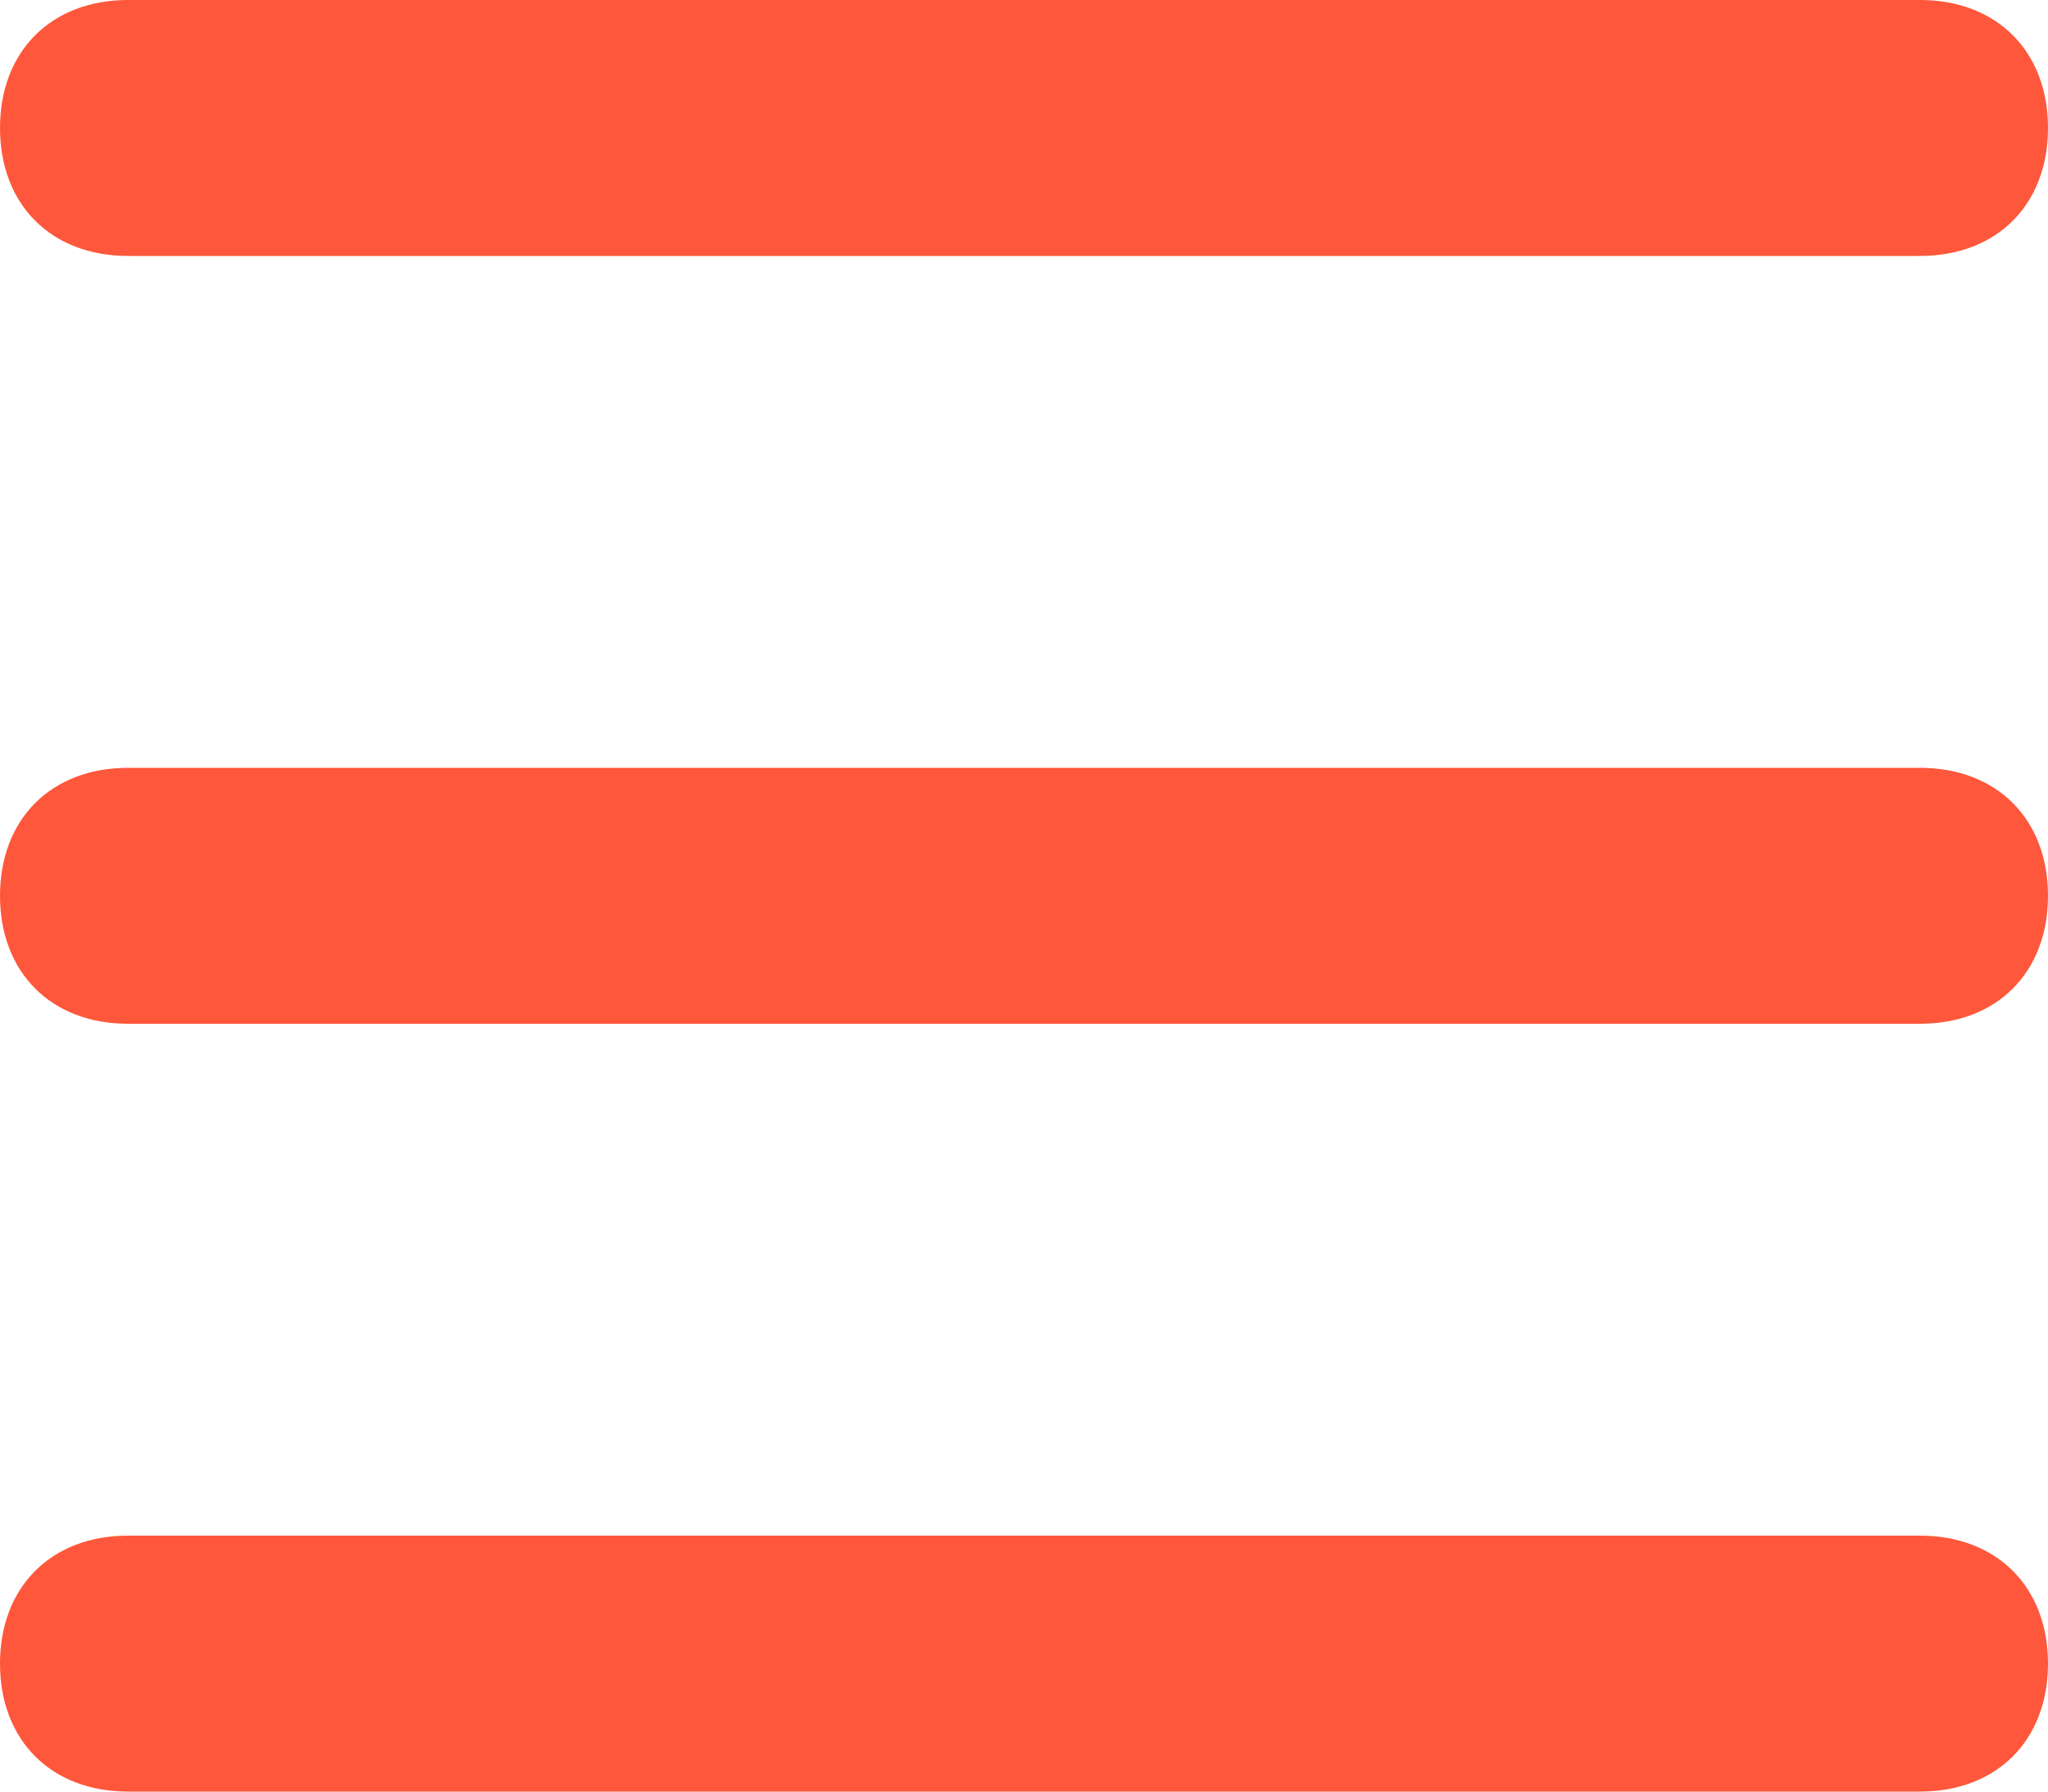 <svg xmlns="http://www.w3.org/2000/svg" width="16" height="14" viewBox="0 0 16 14" fill="none"><path d="M1 2H15C15.6 2 16 1.6 16 1C16 0.4 15.6 0 15 0H1C0.4 0 0 0.4 0 1C0 1.6 0.4 2 1 2ZM1 8H15C15.6 8 16 7.6 16 7C16 6.4 15.6 6 15 6H1C0.4 6 0 6.4 0 7C0 7.6 0.4 8 1 8ZM1 14H15C15.6 14 16 13.6 16 13C16 12.4 15.6 12 15 12H1C0.4 12 0 12.4 0 13C0 13.6 0.4 14 1 14Z" fill="#FF573B"></path></svg>